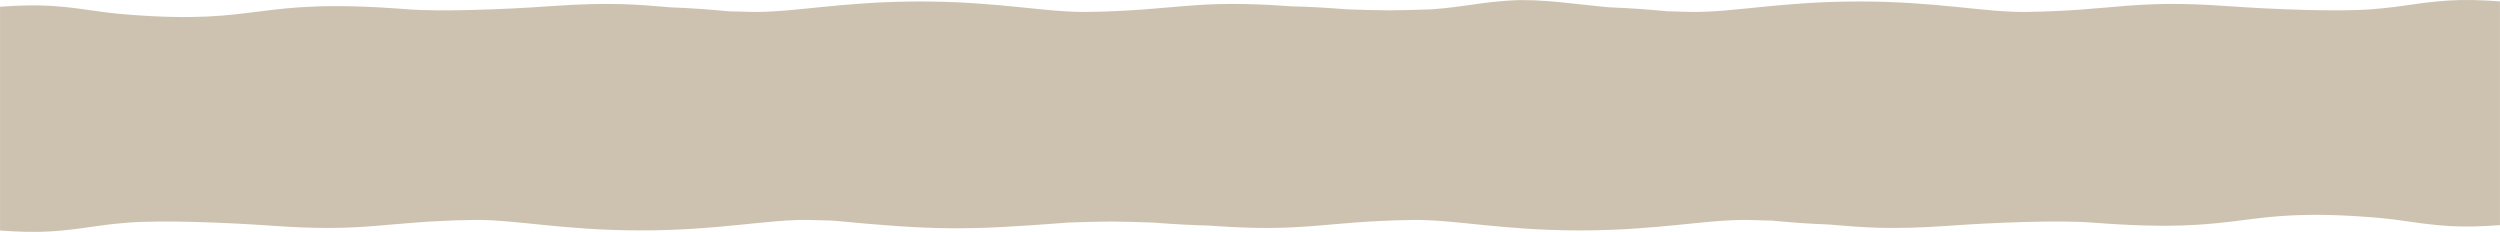 <?xml version="1.0" encoding="UTF-8"?> <!-- Creator: CorelDRAW 2018 (64-Bit) --> <svg xmlns="http://www.w3.org/2000/svg" xmlns:xlink="http://www.w3.org/1999/xlink" xml:space="preserve" width="70100px" height="6502px" style="shape-rendering:geometricPrecision; text-rendering:geometricPrecision; image-rendering:optimizeQuality; fill-rule:evenodd; clip-rule:evenodd" viewBox="0 0 48557.46 4504.04"> <defs> <style type="text/css"> <![CDATA[ .fil0 {fill:#CDC2B0} ]]> </style> </defs> <g id="Слой_x0020_1">  <path class="fil0" d="M0 130.76c351.08,-26.35 702.89,-35.56 982.13,-17.42 622.01,40.41 842.99,118.33 1505.93,170.29 2641.75,207.02 2392.84,-340.8 5415.79,-103.91 662.94,51.95 1915.16,2.89 2799.07,-60.61 1119.49,-80.42 1674.95,-32.85 2320.67,23.57 419.2,15.02 789.16,44.78 1123.33,76.56 142.08,5.56 294.51,9.87 459.97,12.43 812.1,12.59 1749.18,-203.11 3264.24,-203.11 1515.07,0 2442.34,215.7 3254.43,203.11 1741.78,-27 2046.09,-246.02 3903.97,-112.56 18.09,1.3 36.39,2.59 54.78,3.88 304.04,7.16 652.16,24.74 1060.34,56.73 7.11,0.56 14.38,1.09 21.62,1.62 280.15,10.75 560.09,17.91 820.35,19.74 260.26,-1.82 540.21,-8.99 820.36,-19.74 7.24,-0.53 14.51,-1.06 21.62,-1.62 662.94,-51.95 883.92,-129.88 1505.94,-170.28 593.15,-38.54 1320.17,79.97 1929.85,133.24 419.2,15.02 789.16,44.78 1123.32,76.56 142.08,5.56 294.52,9.87 459.98,12.43 812.09,12.59 1749.17,-203.11 3264.24,-203.11 1515.07,0 2442.33,215.7 3254.43,203.11 1741.78,-27 2046.09,-246.02 3903.97,-112.56 883.91,63.5 2136.13,112.56 2799.07,60.61 662.94,-51.95 883.92,-129.88 1505.93,-170.28 279.24,-18.14 631.05,-8.93 982.13,17.42l0 758.97 0 2828.48 0 758.97c-351.08,26.35 -702.89,35.56 -982.13,17.42 -622.02,-40.41 -842.99,-118.33 -1505.93,-170.29 -2641.76,-207.02 -2392.85,340.8 -5415.79,103.91 -662.94,-51.95 -1915.16,-2.89 -2799.08,60.61 -1119.48,80.42 -1674.94,32.85 -2320.66,-23.57 -419.2,-15.02 -789.16,-44.78 -1123.33,-76.56 -142.08,-5.56 -294.51,-9.87 -459.98,-12.43 -812.09,-12.59 -1749.17,203.11 -3264.23,203.11 -1515.07,0 -2442.34,-215.7 -3254.43,-203.11 -1741.78,26.99 -2046.09,246.02 -3903.97,112.56 -18.09,-1.3 -36.39,-2.59 -54.78,-3.88 -304.05,-7.16 -652.16,-24.74 -1060.34,-56.73 -7.11,-0.56 -14.38,-1.09 -21.62,-1.62 -280.15,-10.75 -560.09,-17.91 -820.36,-19.74 -260.25,1.82 -540.2,8.99 -820.35,19.74 -7.24,0.53 -14.51,1.06 -21.63,1.62 -2002.52,156.93 -2598.64,146.92 -4559.11,-39.52 -142.07,-5.56 -294.51,-9.87 -459.97,-12.43 -812.09,-12.59 -1749.17,203.11 -3264.24,203.11 -1515.07,0 -2442.34,-215.7 -3254.43,-203.11 -1741.78,26.99 -2046.09,246.02 -3903.97,112.56 -883.92,-63.5 -2136.13,-112.56 -2799.07,-60.61 -662.94,51.95 -883.92,129.88 -1505.94,170.28 -279.23,18.14 -631.04,8.93 -982.12,-17.42l0 -758.97 0 -2828.48 0 -758.97z"></path> </g> </svg> 